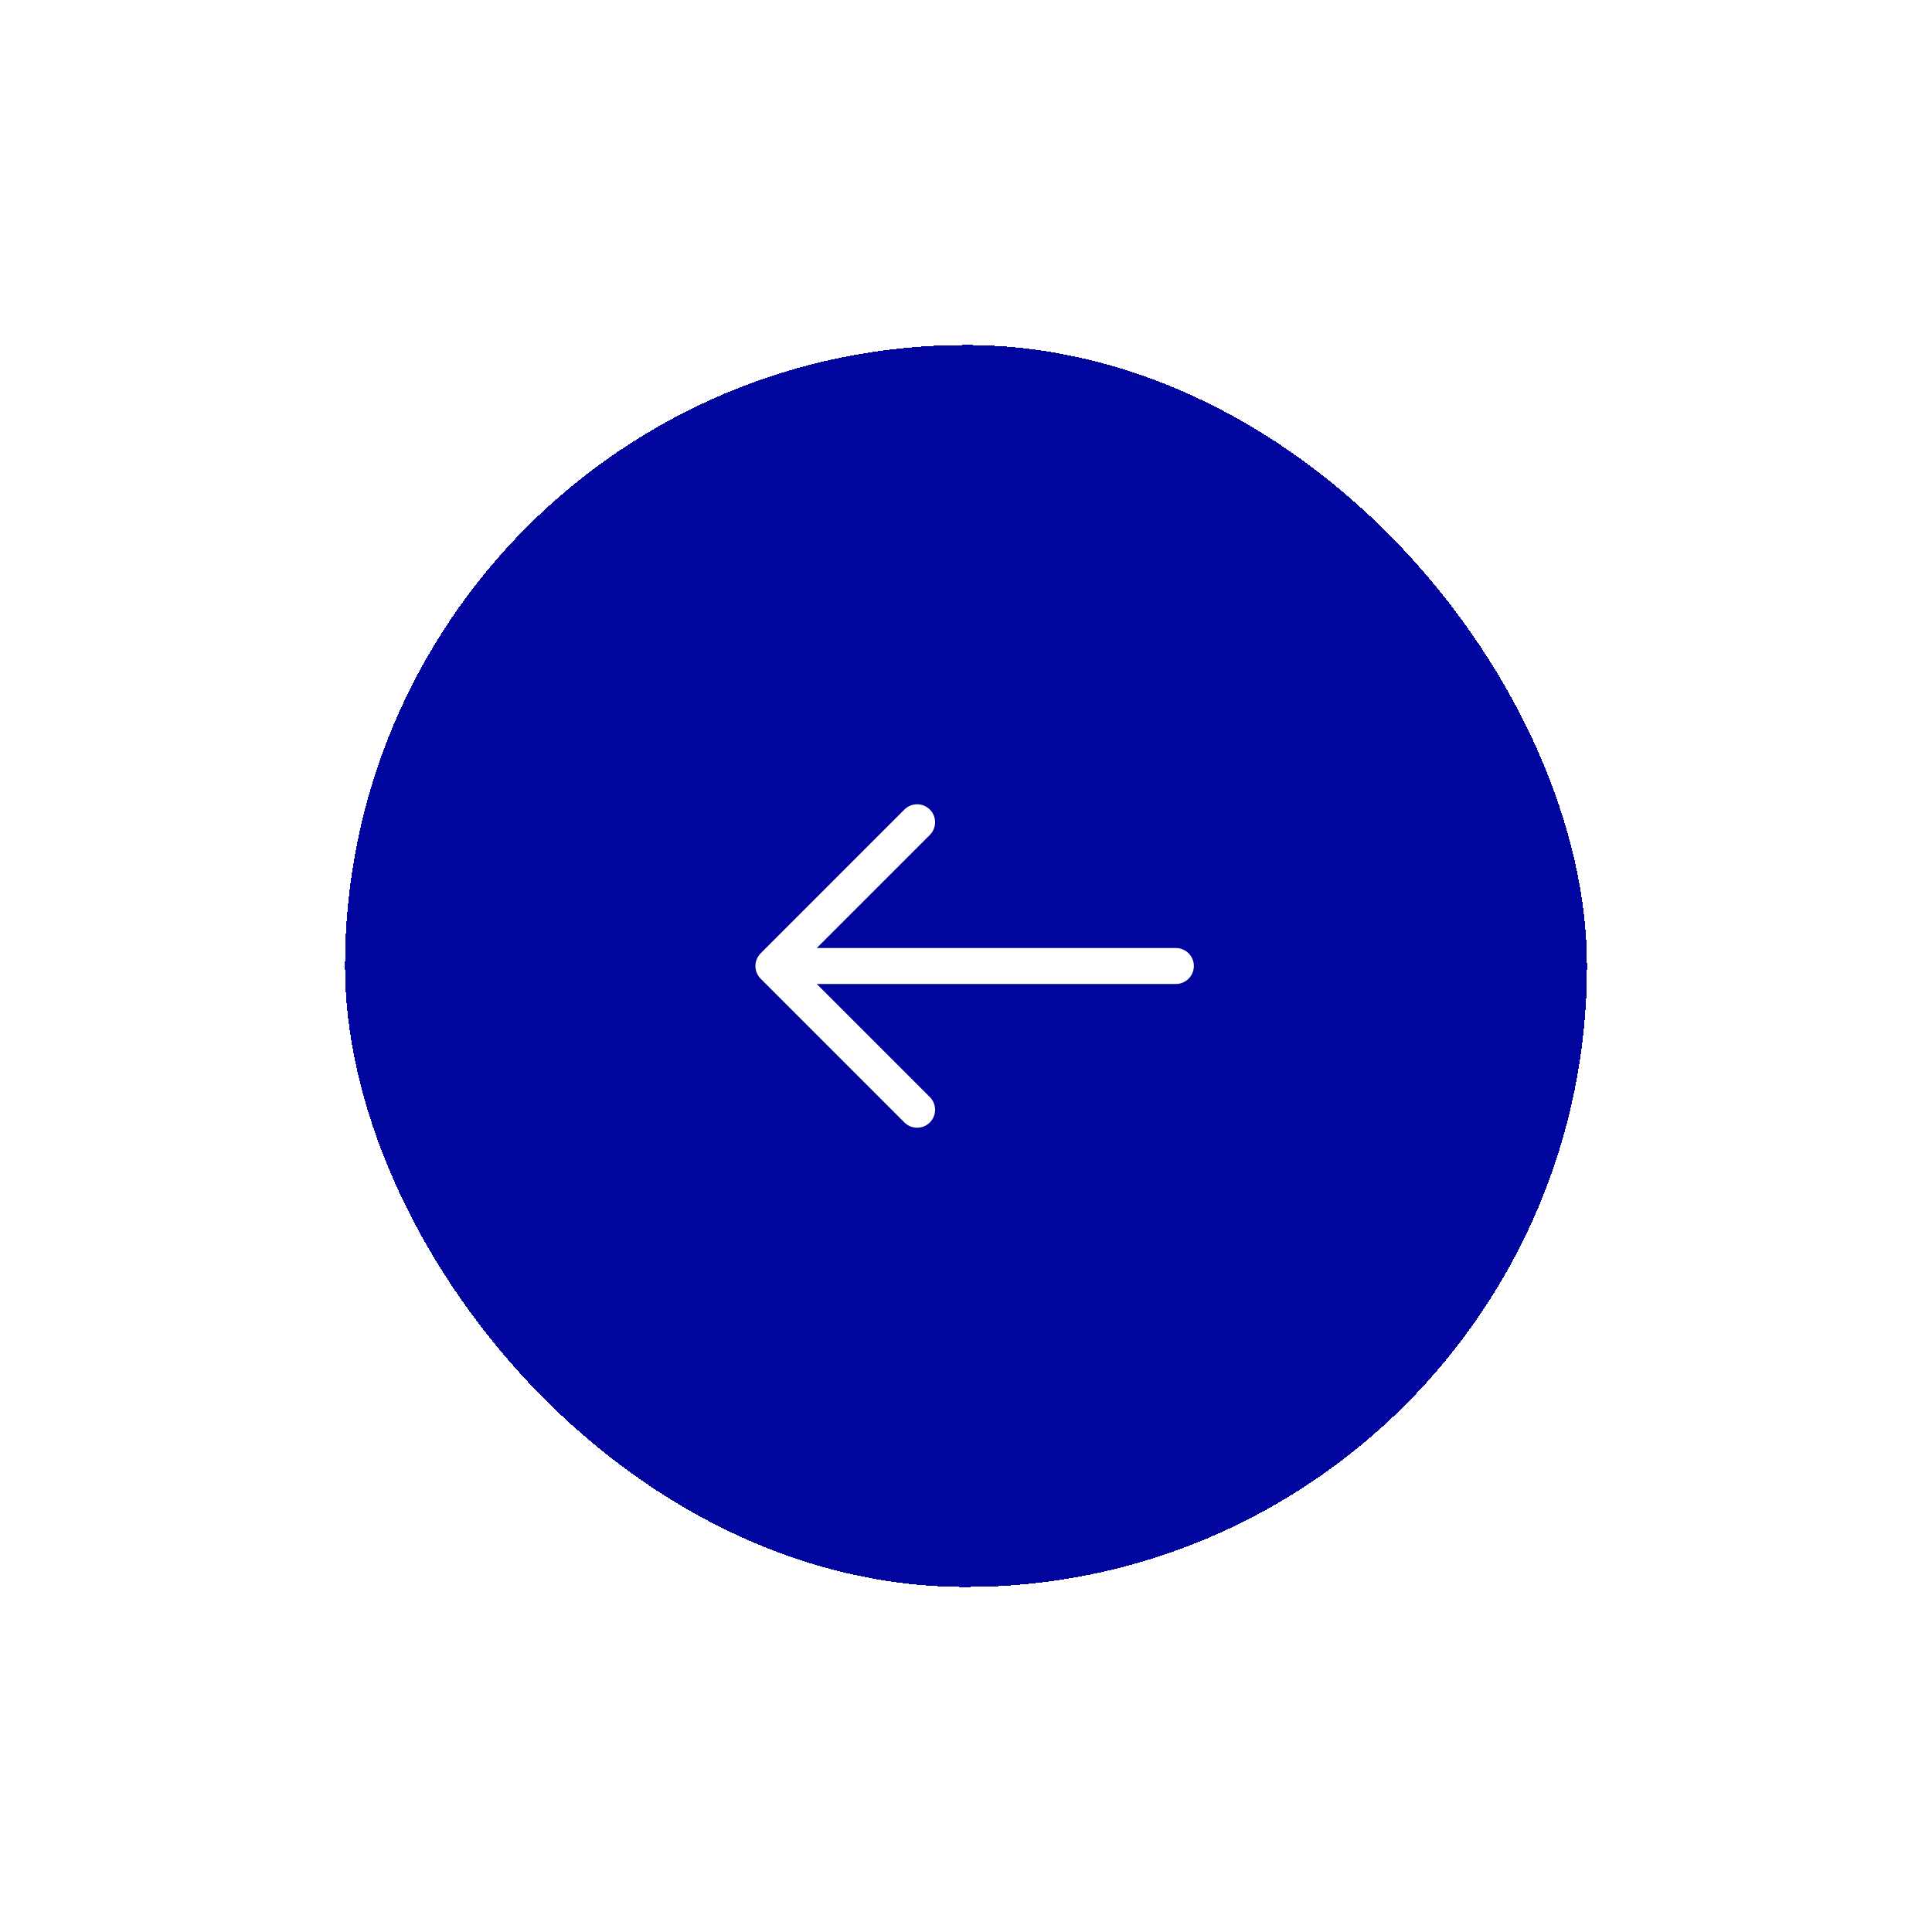 <svg width="112" height="112" viewBox="0 0 112 112" fill="none" xmlns="http://www.w3.org/2000/svg">
<g filter="url(#filter0_d_1161_8411)">
<rect x="20" y="16" width="72" height="72" rx="36" fill="#00059D" shape-rendering="crispEdges"/>
<path fill-rule="evenodd" clip-rule="evenodd" d="M53.903 61.07C53.497 61.477 52.837 61.477 52.43 61.07L44.097 52.737C43.902 52.541 43.792 52.276 43.792 52C43.792 51.724 43.902 51.459 44.097 51.263L52.43 42.93C52.837 42.523 53.497 42.523 53.903 42.93C54.31 43.337 54.31 43.996 53.903 44.403L47.348 50.958L68.167 50.958C68.742 50.958 69.209 51.425 69.209 52C69.209 52.575 68.742 53.042 68.167 53.042L47.348 53.042L53.903 59.597C54.31 60.004 54.31 60.663 53.903 61.07Z" fill="white"/>
</g>
<defs>
<filter id="filter0_d_1161_8411" x="0" y="0" width="112" height="112" filterUnits="userSpaceOnUse" color-interpolation-filters="sRGB">
<feFlood flood-opacity="0" result="BackgroundImageFix"/>
<feColorMatrix in="SourceAlpha" type="matrix" values="0 0 0 0 0 0 0 0 0 0 0 0 0 0 0 0 0 0 127 0" result="hardAlpha"/>
<feOffset dy="4"/>
<feGaussianBlur stdDeviation="10"/>
<feComposite in2="hardAlpha" operator="out"/>
<feColorMatrix type="matrix" values="0 0 0 0 0 0 0 0 0 0 0 0 0 0 0 0 0 0 0.16 0"/>
<feBlend mode="normal" in2="BackgroundImageFix" result="effect1_dropShadow_1161_8411"/>
<feBlend mode="normal" in="SourceGraphic" in2="effect1_dropShadow_1161_8411" result="shape"/>
</filter>
</defs>
</svg>
